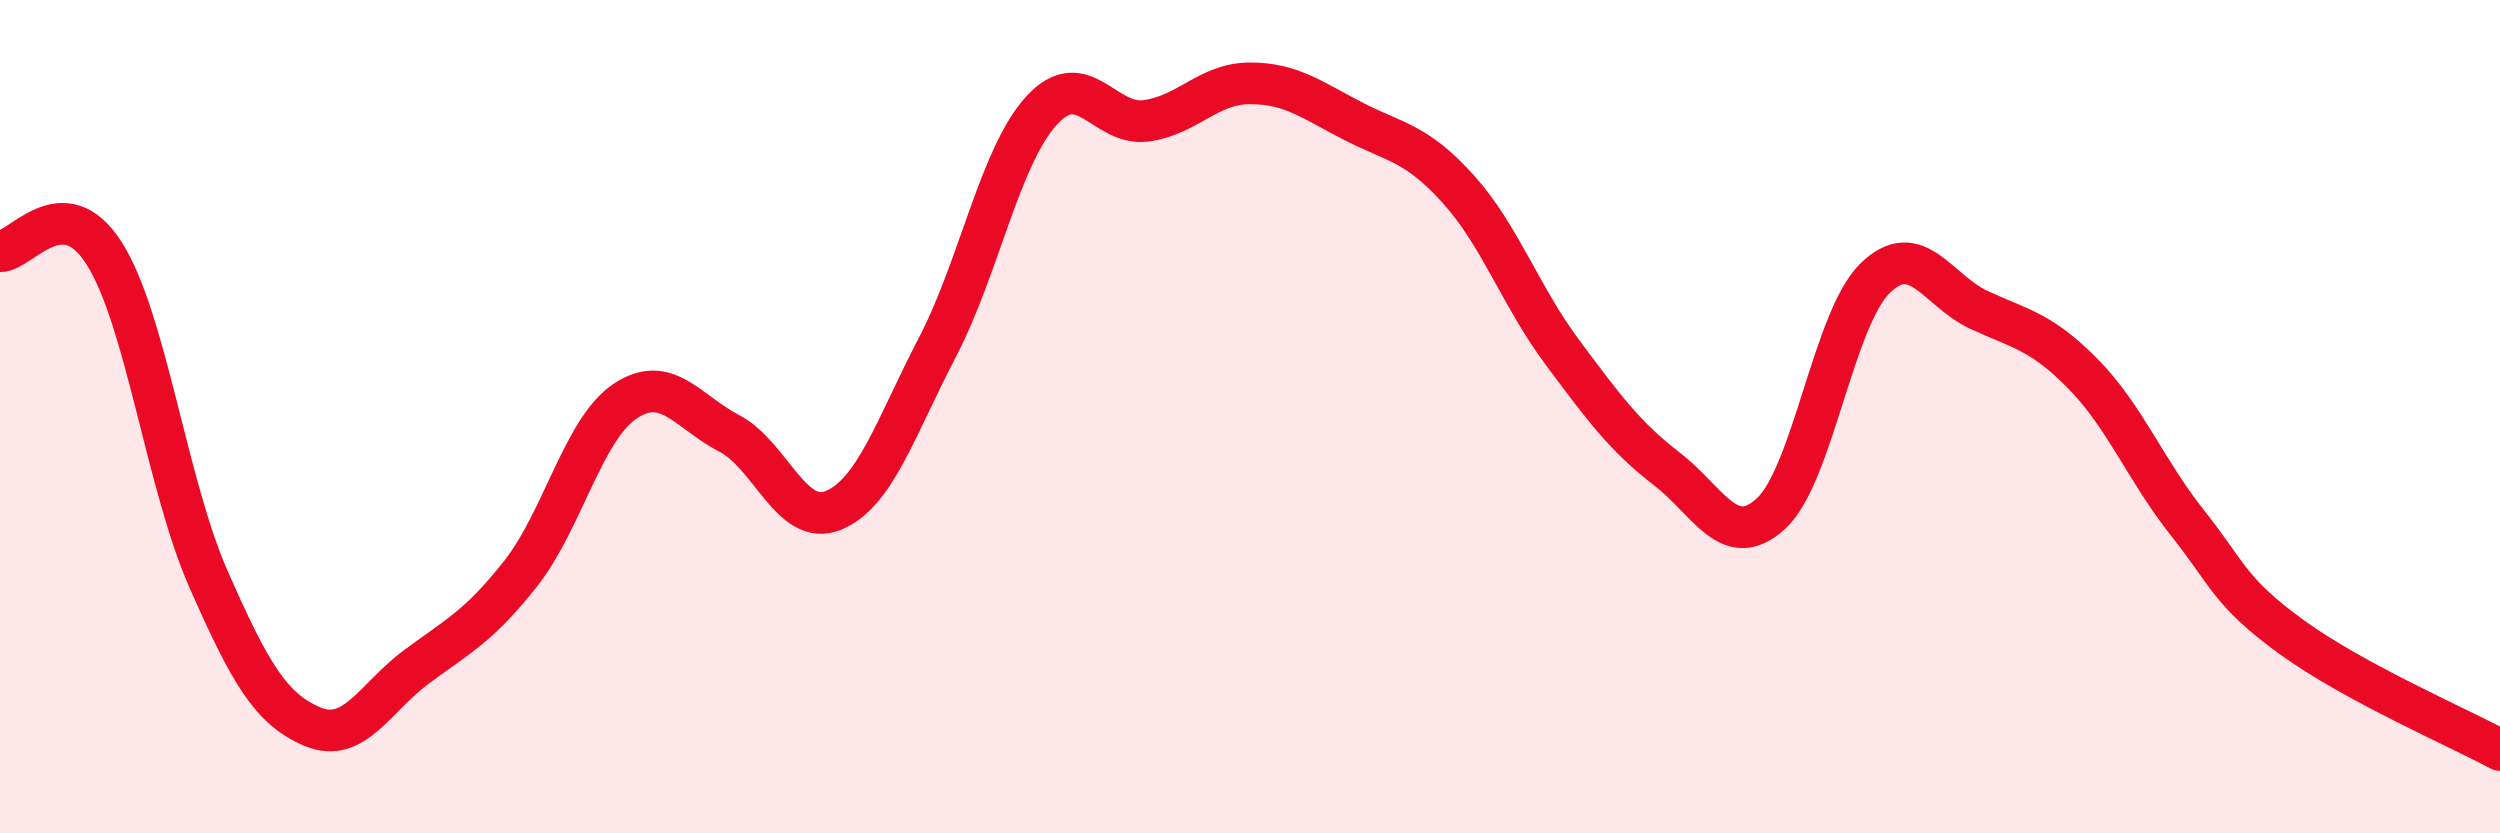 
    <svg width="60" height="20" viewBox="0 0 60 20" xmlns="http://www.w3.org/2000/svg">
      <path
        d="M 0,6.03 C 0.5,6.04 1.5,4.51 2.5,6.08 C 3.5,7.65 4,11.62 5,13.89 C 6,16.16 6.5,17.02 7.5,17.44 C 8.5,17.86 9,16.74 10,16 C 11,15.26 11.5,15.03 12.5,13.76 C 13.5,12.49 14,10.3 15,9.63 C 16,8.96 16.5,9.88 17.5,10.4 C 18.5,10.92 19,12.66 20,12.25 C 21,11.84 21.5,10.25 22.5,8.33 C 23.5,6.41 24,3.74 25,2.65 C 26,1.56 26.5,3.03 27.5,2.9 C 28.5,2.77 29,2 30,2 C 31,2 31.5,2.41 32.5,2.92 C 33.5,3.43 34,3.43 35,4.54 C 36,5.65 36.5,7.12 37.5,8.46 C 38.5,9.8 39,10.48 40,11.25 C 41,12.02 41.5,13.24 42.5,12.33 C 43.5,11.42 44,7.66 45,6.68 C 46,5.7 46.5,6.98 47.5,7.44 C 48.5,7.9 49,7.96 50,8.98 C 51,10 51.5,11.29 52.5,12.55 C 53.5,13.81 53.5,14.2 55,15.29 C 56.5,16.38 59,17.46 60,18L60 20L0 20Z"
        fill="#EB0A25"
        opacity="0.1"
        stroke-linecap="round"
        stroke-linejoin="round"
      />
      <path
        d="M 0,6.03 C 0.5,6.04 1.5,4.51 2.5,6.08 C 3.5,7.65 4,11.62 5,13.89 C 6,16.16 6.5,17.02 7.5,17.44 C 8.5,17.86 9,16.74 10,16 C 11,15.26 11.5,15.03 12.5,13.76 C 13.5,12.49 14,10.3 15,9.63 C 16,8.96 16.5,9.88 17.5,10.4 C 18.5,10.92 19,12.66 20,12.25 C 21,11.84 21.5,10.25 22.5,8.33 C 23.5,6.41 24,3.74 25,2.65 C 26,1.56 26.5,3.03 27.5,2.9 C 28.5,2.77 29,2 30,2 C 31,2 31.5,2.41 32.5,2.92 C 33.5,3.43 34,3.43 35,4.54 C 36,5.65 36.5,7.12 37.5,8.46 C 38.5,9.8 39,10.48 40,11.25 C 41,12.02 41.5,13.24 42.5,12.33 C 43.5,11.42 44,7.66 45,6.68 C 46,5.7 46.5,6.98 47.5,7.44 C 48.5,7.9 49,7.96 50,8.98 C 51,10 51.5,11.29 52.5,12.55 C 53.5,13.81 53.5,14.2 55,15.29 C 56.5,16.38 59,17.46 60,18"
        stroke="#EB0A25"
        stroke-width="1"
        fill="none"
        stroke-linecap="round"
        stroke-linejoin="round"
      />
    </svg>
  